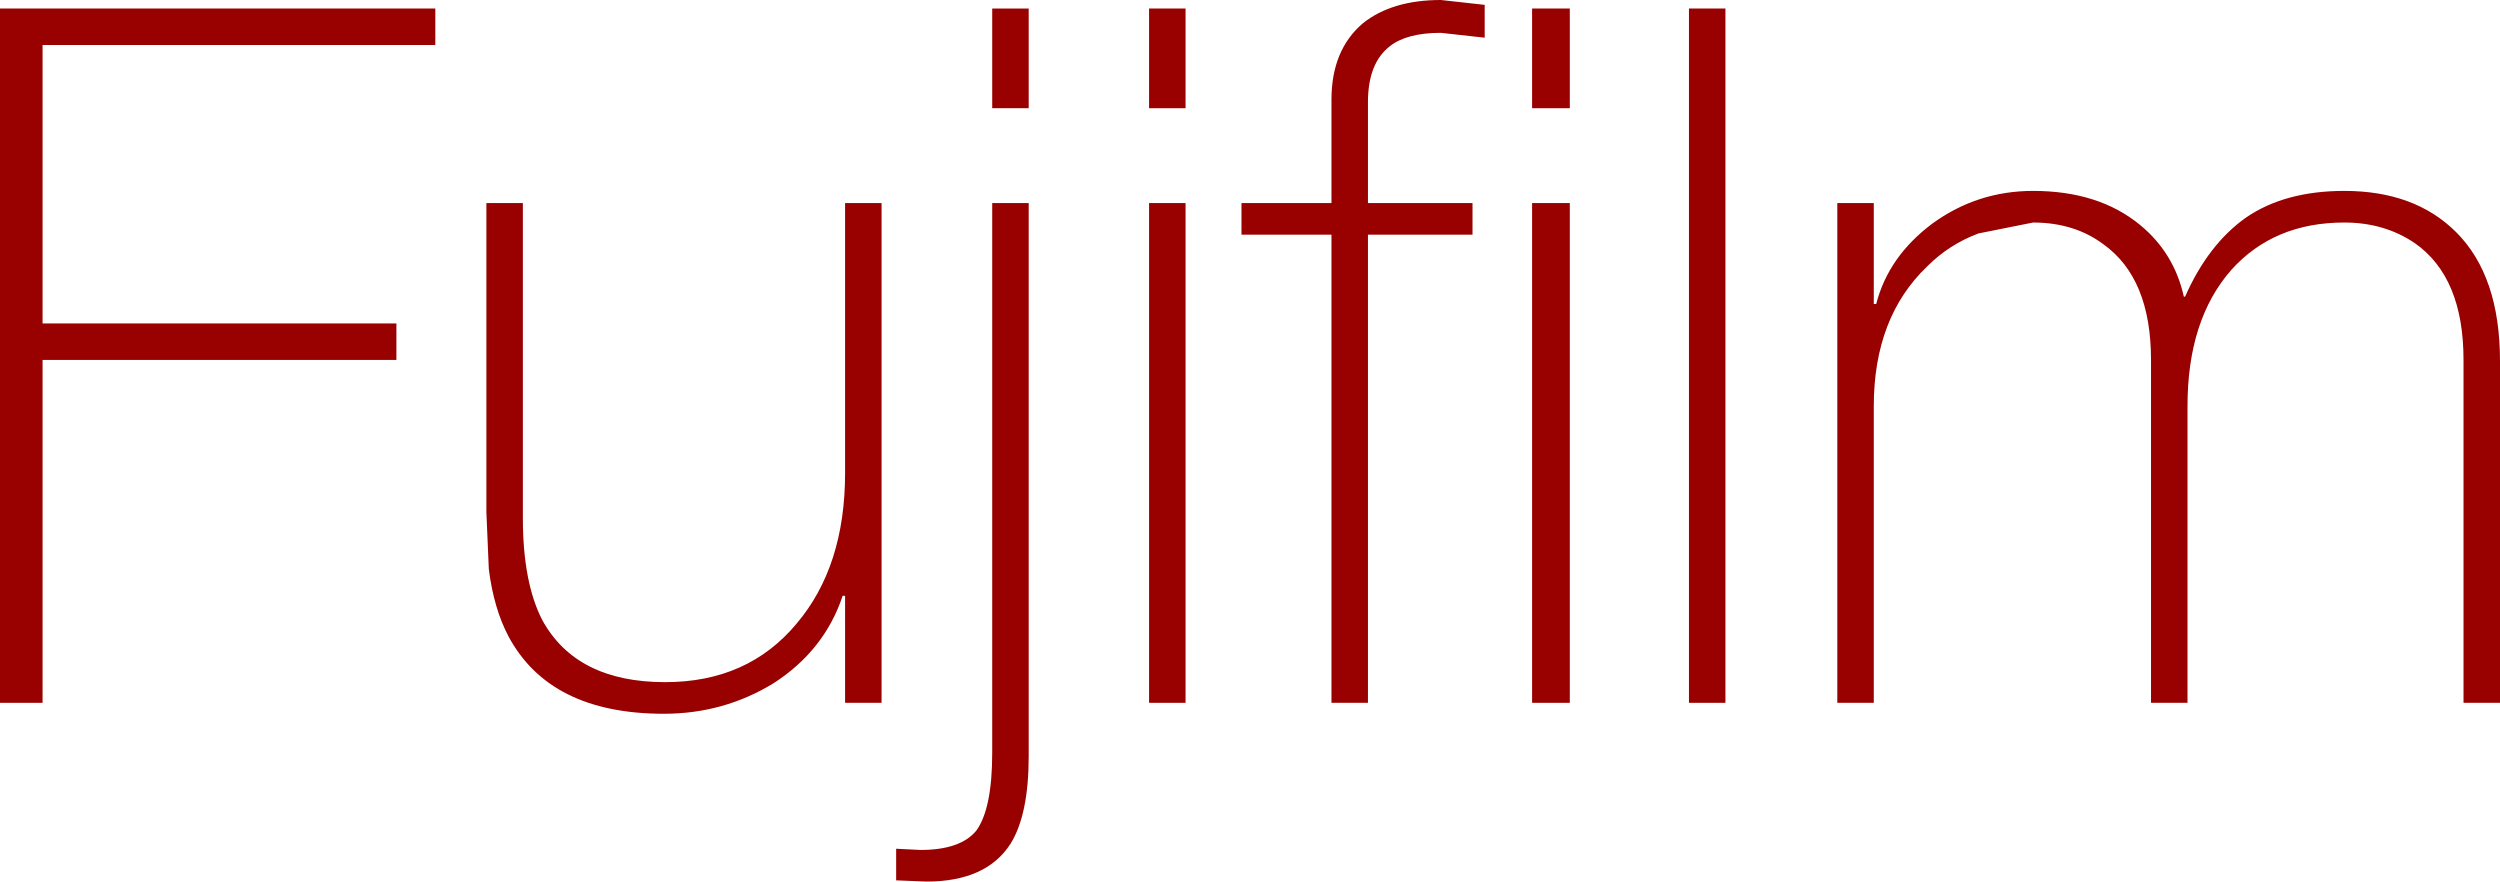 <?xml version="1.0" encoding="UTF-8" standalone="no"?>
<svg xmlns:xlink="http://www.w3.org/1999/xlink" height="36.25px" width="102.8px" xmlns="http://www.w3.org/2000/svg">
  <g transform="matrix(1.0, 0.0, 0.0, 1.0, 51.4, 18.15)">
    <path d="M-33.5 -17.8 L-33.5 -16.3 -49.65 -16.3 -49.65 -4.85 -35.1 -4.85 -35.1 -3.35 -49.65 -3.35 -49.65 10.75 -51.4 10.75 -51.4 -17.8 -33.5 -17.8" fill="#990000" fill-rule="evenodd" stroke="none"/>
    <path d="M-31.4 2.9 L-31.4 -9.8 -29.9 -9.8 -29.9 3.15 Q-29.9 5.8 -29.1 7.35 -27.7 9.9 -24.05 9.9 -20.65 9.9 -18.65 7.5 -16.65 5.15 -16.65 1.3 L-16.65 -9.8 -15.15 -9.8 -15.15 10.75 -16.65 10.75 -16.65 6.35 -16.75 6.35 Q-17.5 8.6 -19.6 9.95 -21.65 11.2 -24.1 11.2 -28.8 11.2 -30.5 8.0 -31.1 6.85 -31.3 5.25 L-31.4 2.9" fill="#990000" fill-rule="evenodd" stroke="none"/>
    <path d="M-10.6 -9.8 L-9.1 -9.8 -9.1 12.95 Q-9.1 15.35 -9.85 16.55 -10.85 18.1 -13.3 18.1 L-14.55 18.05 -14.55 16.75 -13.55 16.8 Q-11.9 16.8 -11.25 16.0 -10.6 15.1 -10.6 12.8 L-10.6 -9.8 M-9.1 -13.7 L-10.6 -13.7 -10.6 -17.8 -9.1 -17.8 -9.1 -13.7" fill="#990000" fill-rule="evenodd" stroke="none"/>
    <path d="M-4.15 -9.8 L-2.65 -9.8 -2.65 10.75 -4.15 10.75 -4.15 -9.8 M-2.65 -13.7 L-4.15 -13.7 -4.15 -17.8 -2.65 -17.8 -2.65 -13.7" fill="#990000" fill-rule="evenodd" stroke="none"/>
    <path d="M9.65 -17.95 L9.65 -16.6 7.85 -16.8 Q6.45 -16.8 5.75 -16.25 4.85 -15.55 4.85 -13.95 L4.85 -9.8 9.15 -9.8 9.15 -8.5 4.85 -8.5 4.85 10.75 3.35 10.75 3.35 -8.5 -0.35 -8.5 -0.35 -9.8 3.35 -9.8 3.35 -14.05 Q3.35 -16.1 4.65 -17.2 5.85 -18.15 7.85 -18.15 L9.65 -17.95" fill="#990000" fill-rule="evenodd" stroke="none"/>
    <path d="M11.6 -9.8 L13.15 -9.8 13.15 10.75 11.6 10.75 11.6 -9.8 M13.15 -13.7 L11.6 -13.7 11.6 -17.8 13.15 -17.8 13.15 -13.7" fill="#990000" fill-rule="evenodd" stroke="none"/>
    <path d="M18.05 -17.8 L19.55 -17.8 19.55 10.75 18.05 10.75 18.05 -17.8" fill="#990000" fill-rule="evenodd" stroke="none"/>
    <path d="M40.95 -9.2 Q42.55 -10.3 45.0 -10.3 47.9 -10.3 49.6 -8.6 51.4 -6.8 51.4 -3.3 L51.4 10.75 49.9 10.75 49.9 -3.35 Q49.9 -6.75 47.9 -8.15 46.65 -9.0 45.0 -9.0 42.1 -9.0 40.35 -7.05 38.55 -5.0 38.55 -1.45 L38.55 10.75 37.05 10.75 37.05 -3.35 Q37.05 -6.7 35.1 -8.1 33.9 -9.0 32.2 -9.0 L29.95 -8.55 Q28.75 -8.1 27.85 -7.2 25.65 -5.1 25.65 -1.45 L25.65 10.75 24.15 10.75 24.15 -9.8 25.65 -9.8 25.65 -5.65 25.75 -5.65 Q26.25 -7.6 28.05 -8.95 29.9 -10.3 32.2 -10.3 34.9 -10.3 36.6 -8.9 38.0 -7.75 38.4 -5.95 L38.45 -5.95 Q39.4 -8.1 40.95 -9.2" fill="#990000" fill-rule="evenodd" stroke="none"/>
  </g>
</svg>
